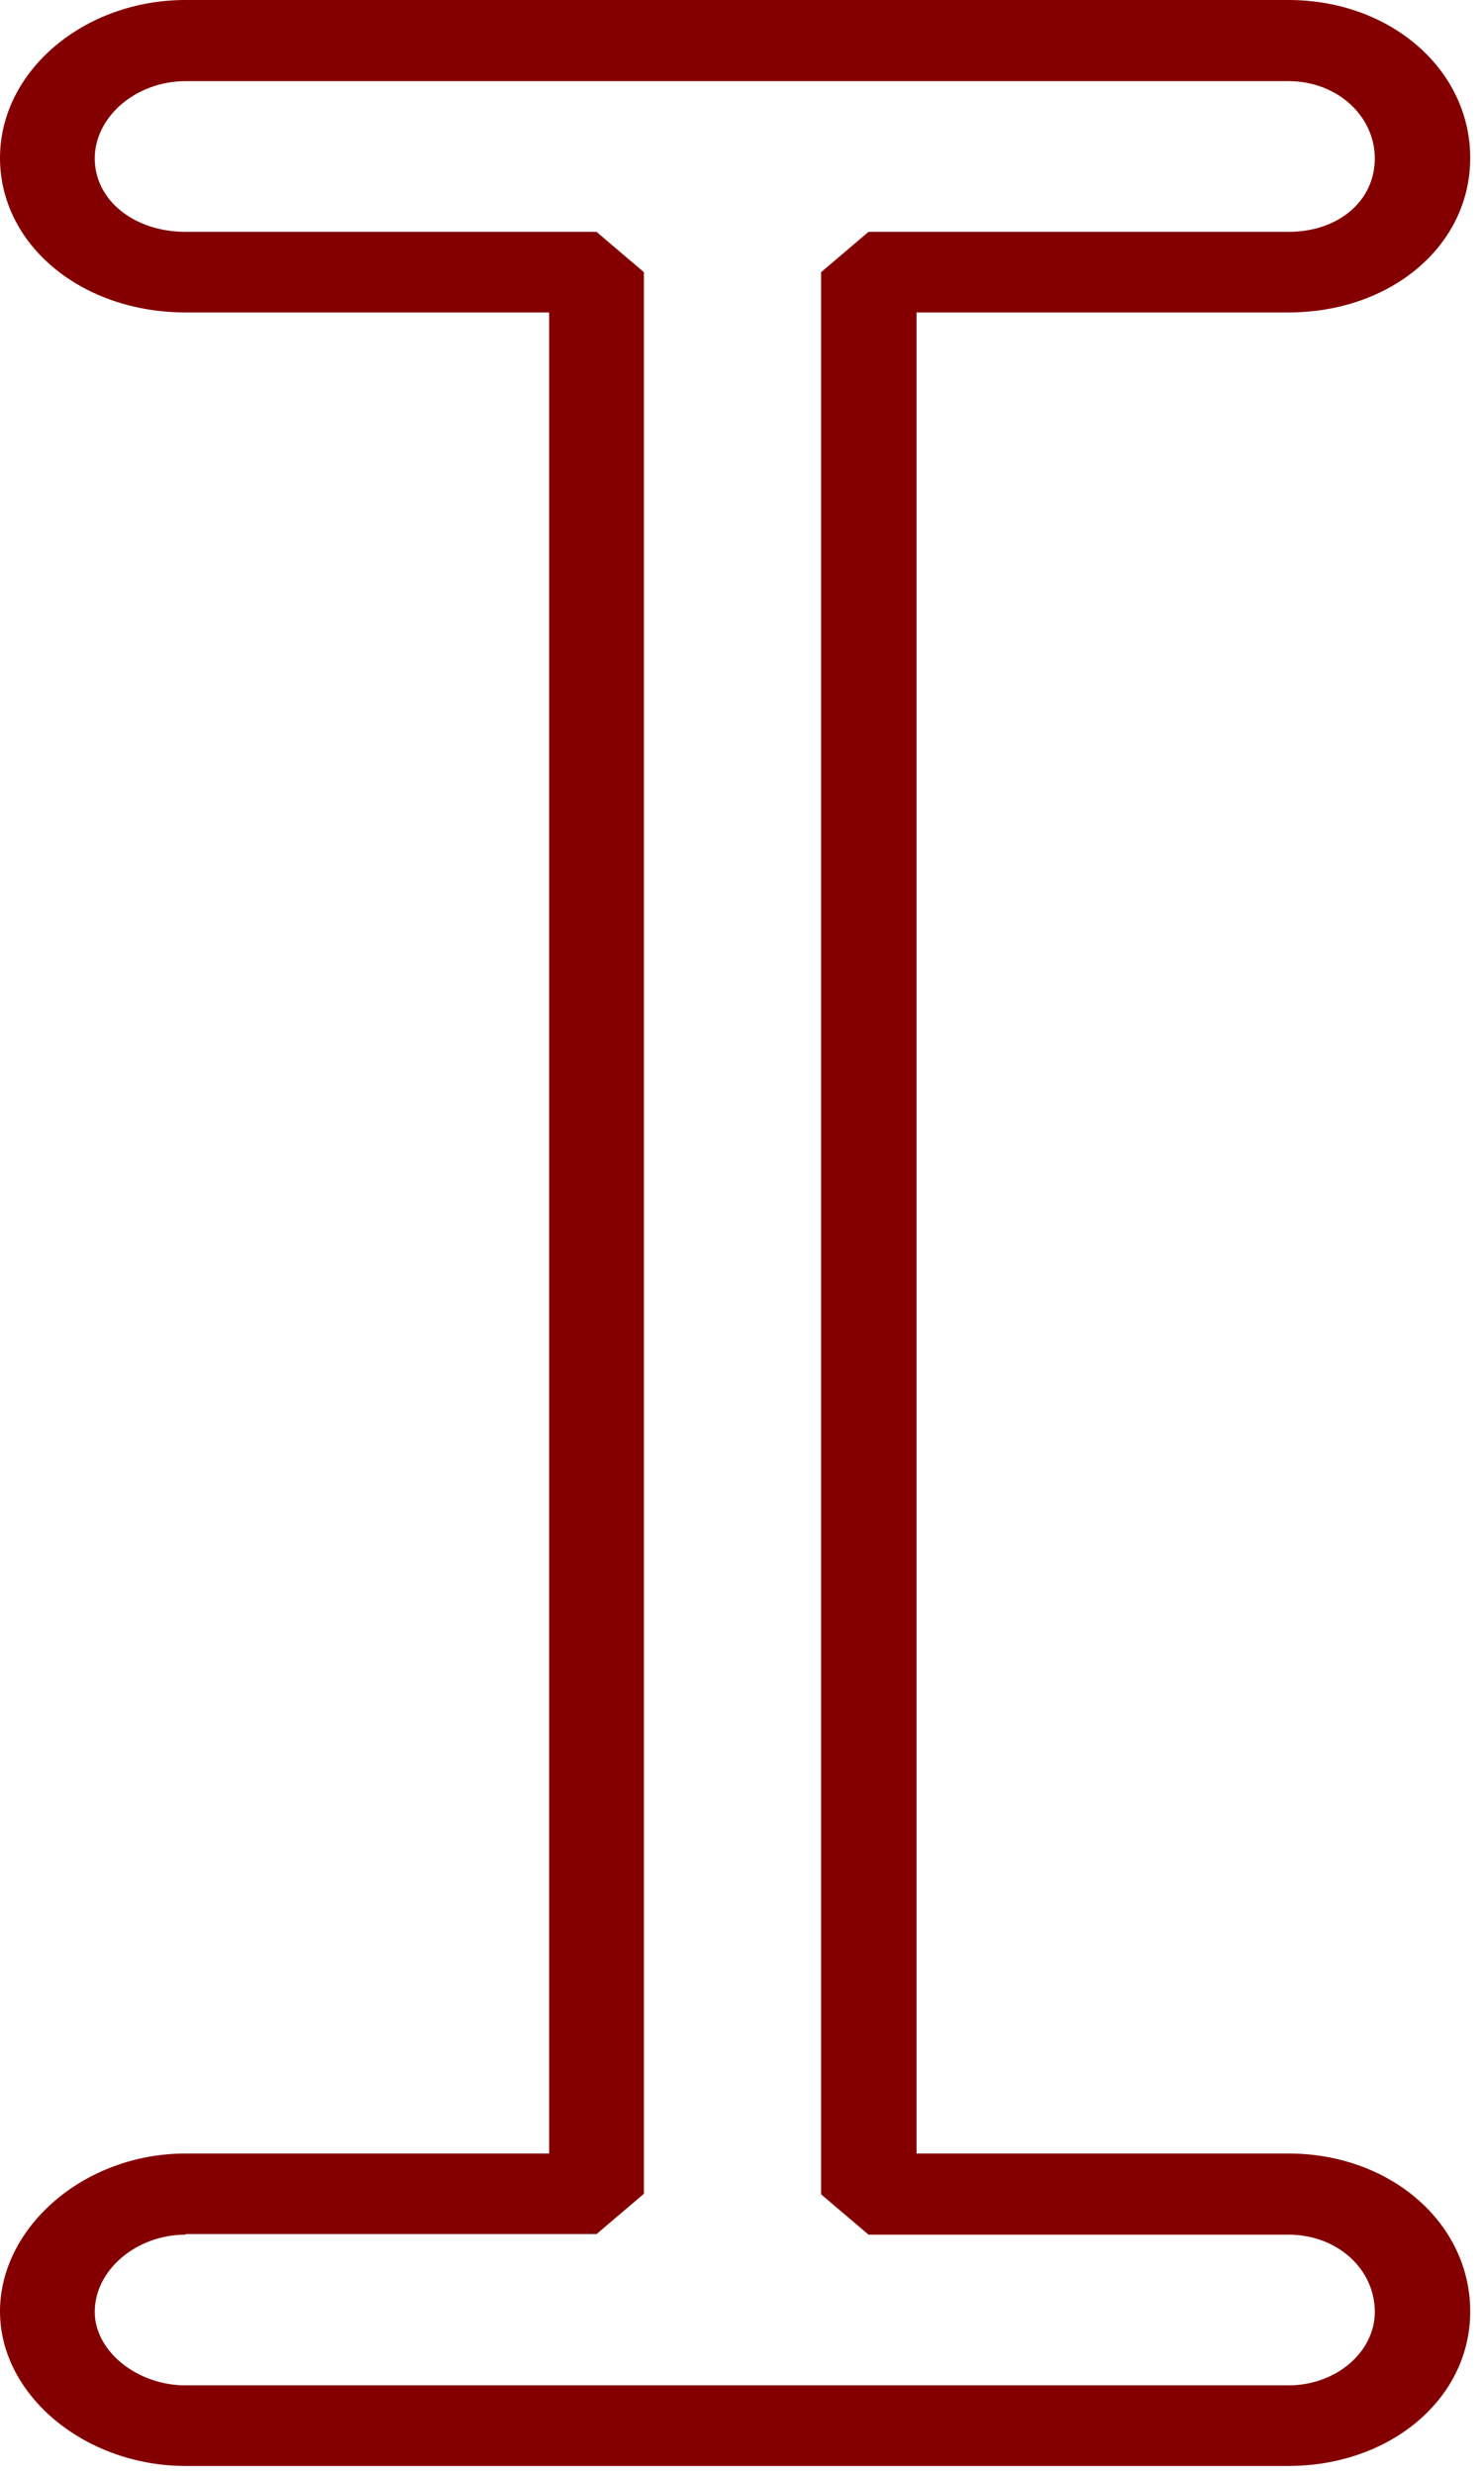 <?xml version="1.0" encoding="utf-8"?>
<svg xmlns="http://www.w3.org/2000/svg" fill="none" height="100%" overflow="visible" preserveAspectRatio="none" style="display: block;" viewBox="0 0 48 80" width="100%">
<path d="M41.675 79.714H6.005C2.75 79.714 0 77.43 0 74.718C0 72.005 2.708 69.614 6.005 69.614H17.762V10.1H6.005C2.624 10.1 0 7.905 0 5.104C0 2.302 2.708 0 6.005 0H41.675C44.972 0 47.554 2.248 47.554 5.104C47.554 7.959 44.972 10.1 41.675 10.1H29.645V69.614H41.675C44.972 69.614 47.554 71.862 47.554 74.718C47.554 77.573 44.93 79.714 41.675 79.714ZM6.005 72.237C4.409 72.237 3.065 73.379 3.065 74.735C3.065 76.002 4.43 77.109 6.005 77.109H41.675C43.208 77.109 44.468 76.038 44.468 74.735C44.468 73.344 43.25 72.237 41.675 72.237H28.092L26.559 70.934V8.798L28.092 7.495H41.675C43.292 7.495 44.468 6.496 44.468 5.122C44.468 3.747 43.25 2.623 41.675 2.623H6.005C4.409 2.623 3.065 3.765 3.065 5.122C3.065 6.478 4.346 7.495 6.005 7.495H19.295L20.827 8.798V70.917L19.295 72.219H6.005V72.237Z" fill="#840000" id="Vector"/>
</svg>